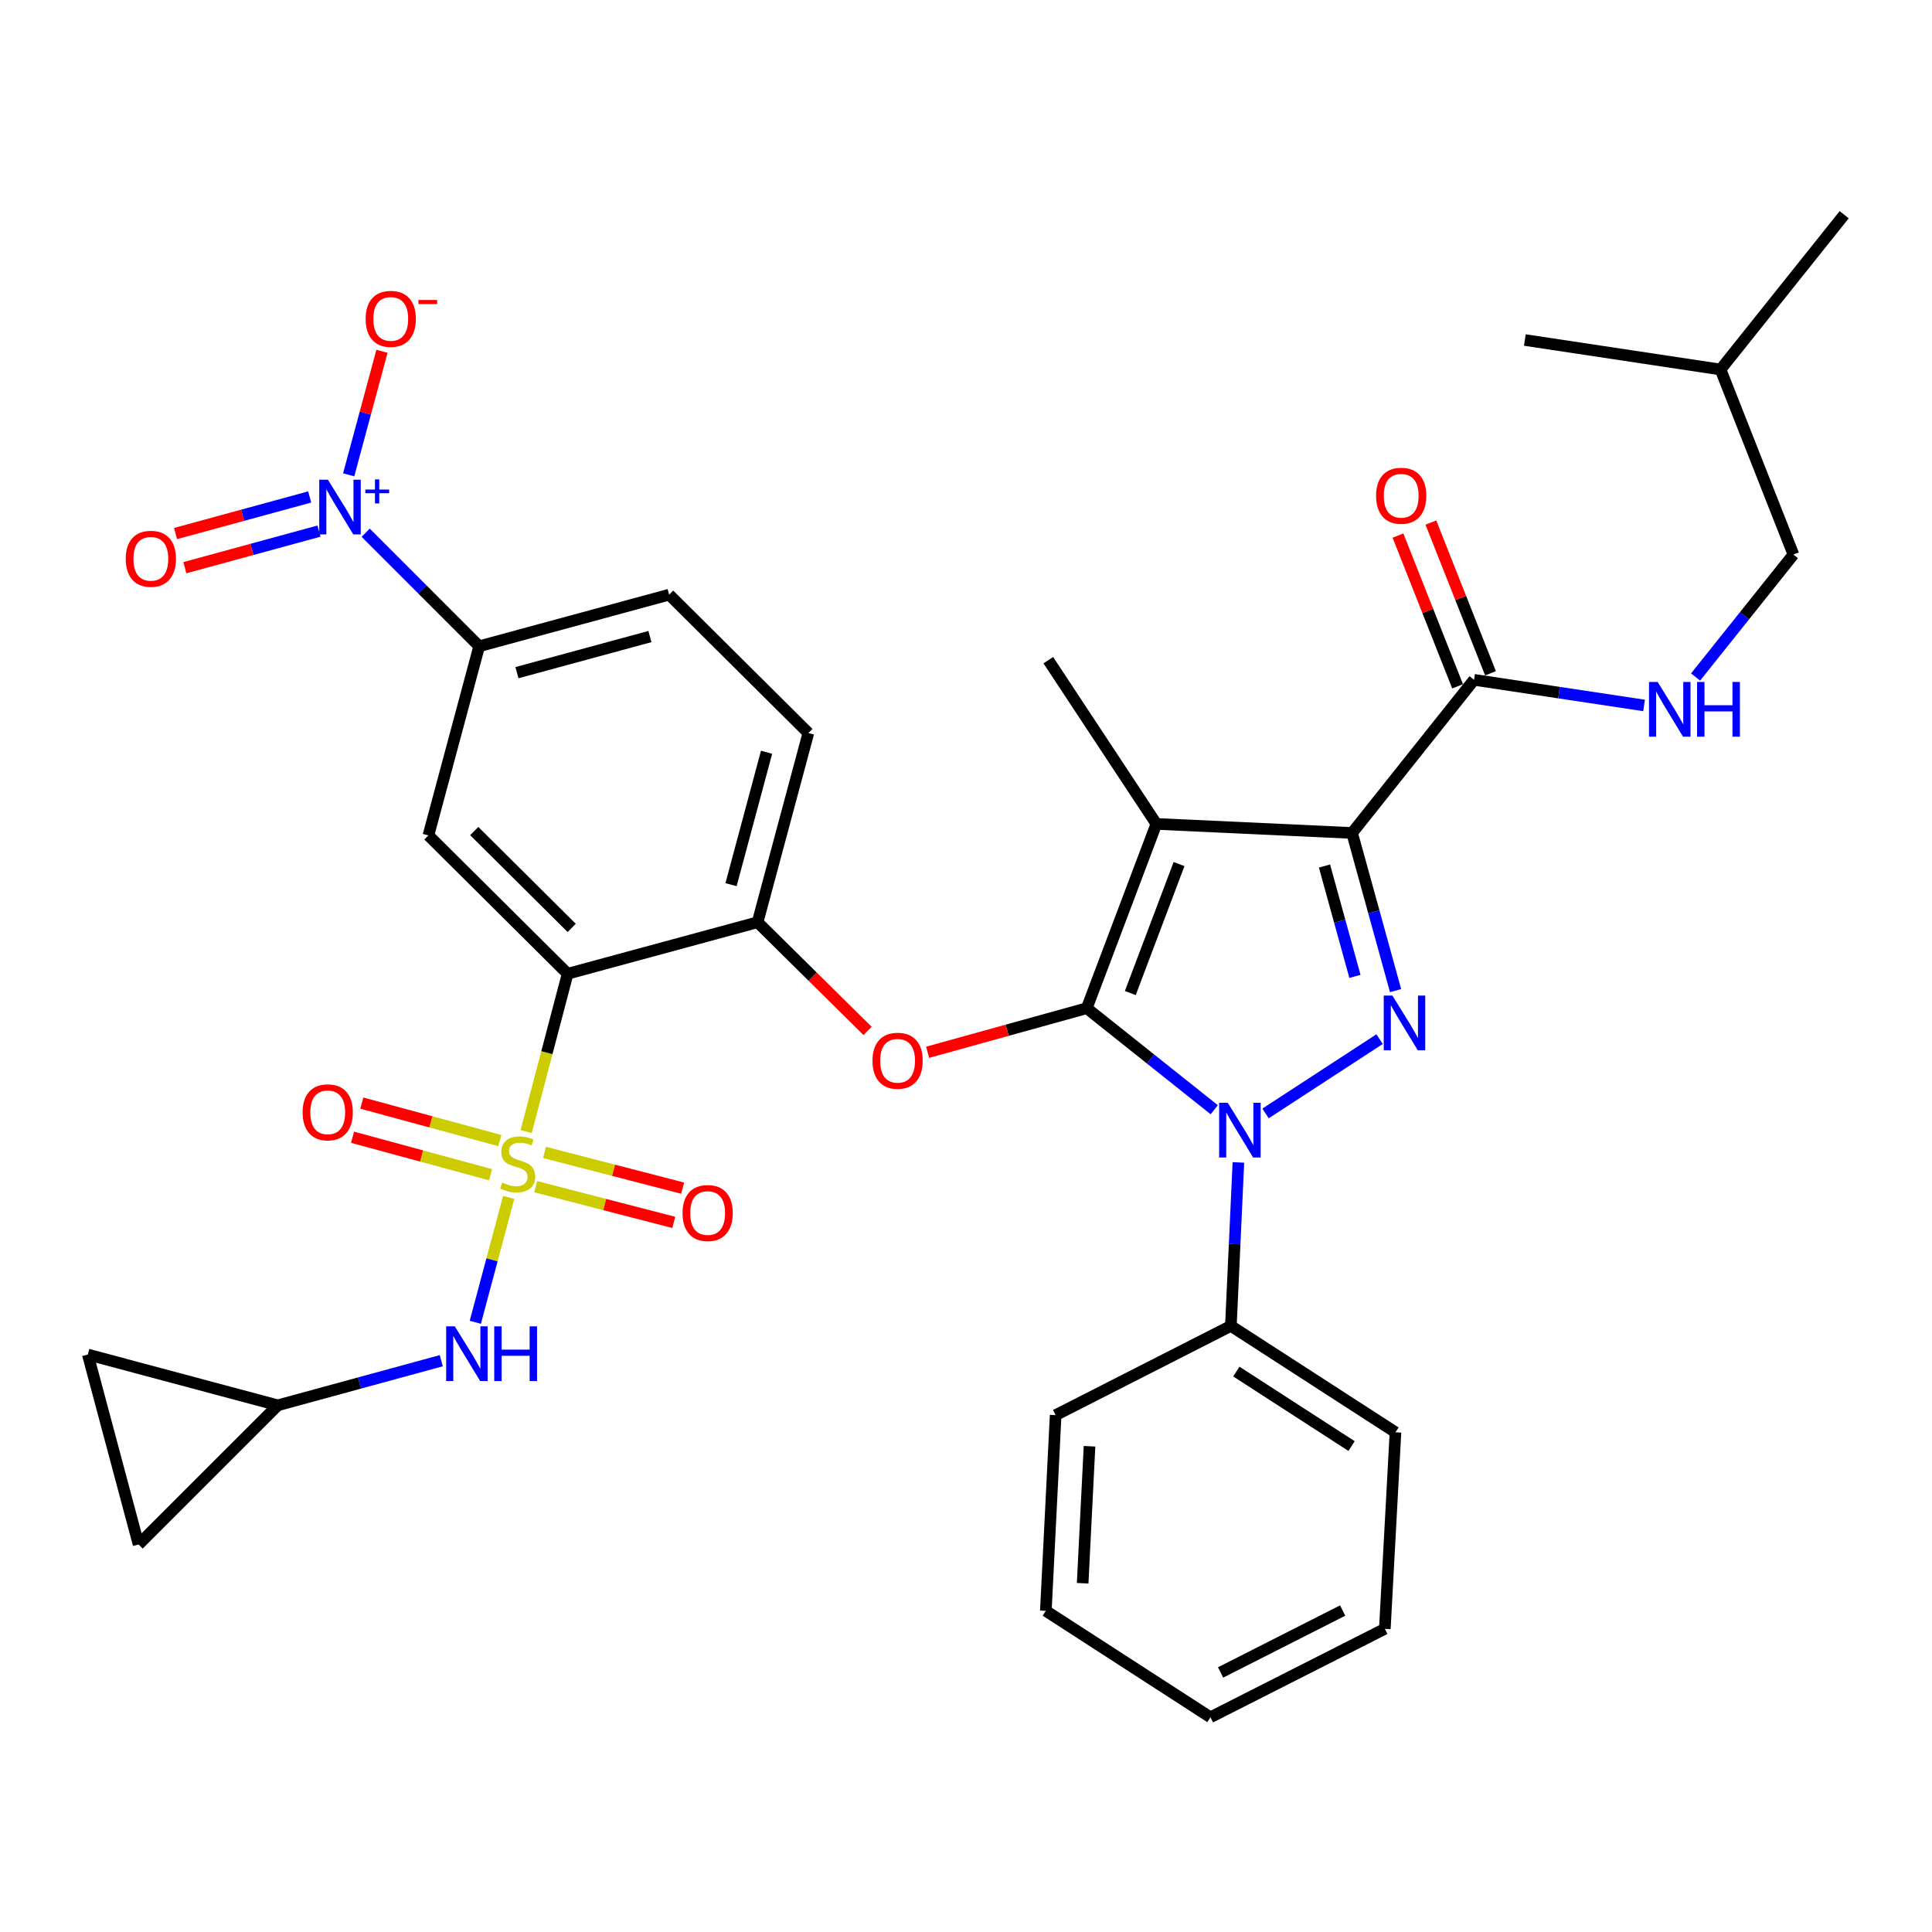 <?xml version='1.0' encoding='iso-8859-1'?>
<svg version='1.1' baseProfile='full'
              xmlns='http://www.w3.org/2000/svg'
                      xmlns:rdkit='http://www.rdkit.org/xml'
                      xmlns:xlink='http://www.w3.org/1999/xlink'
                  xml:space='preserve'
width='1000px' height='1000px' viewBox='0 0 1000 1000'>
<!-- END OF HEADER -->
<rect style='opacity:1.0;fill:#FFFFFF;stroke:none' width='1000' height='1000' x='0' y='0'> </rect>
<path class='bond-2' d='M 562.51,521.837 L 598.533,426.459' style='fill:none;fill-rule:evenodd;stroke:#000000;stroke-width:6px;stroke-linecap:butt;stroke-linejoin:miter;stroke-opacity:1' />
<path class='bond-2' d='M 585.049,514.002 L 610.265,447.237' style='fill:none;fill-rule:evenodd;stroke:#000000;stroke-width:6px;stroke-linecap:butt;stroke-linejoin:miter;stroke-opacity:1' />
<path class='bond-3' d='M 562.51,521.837 L 595.499,548.116' style='fill:none;fill-rule:evenodd;stroke:#000000;stroke-width:6px;stroke-linecap:butt;stroke-linejoin:miter;stroke-opacity:1' />
<path class='bond-3' d='M 595.499,548.116 L 628.487,574.395' style='fill:none;fill-rule:evenodd;stroke:#0000FF;stroke-width:6px;stroke-linecap:butt;stroke-linejoin:miter;stroke-opacity:1' />
<path class='bond-7' d='M 562.51,521.837 L 521.324,533.249' style='fill:none;fill-rule:evenodd;stroke:#000000;stroke-width:6px;stroke-linecap:butt;stroke-linejoin:miter;stroke-opacity:1' />
<path class='bond-7' d='M 521.324,533.249 L 480.138,544.661' style='fill:none;fill-rule:evenodd;stroke:#FF0000;stroke-width:6px;stroke-linecap:butt;stroke-linejoin:miter;stroke-opacity:1' />
<path class='bond-0' d='M 272.331,585.697 L 283.069,544.858' style='fill:none;fill-rule:evenodd;stroke:#CCCC00;stroke-width:6px;stroke-linecap:butt;stroke-linejoin:miter;stroke-opacity:1' />
<path class='bond-0' d='M 283.069,544.858 L 293.807,504.019' style='fill:none;fill-rule:evenodd;stroke:#000000;stroke-width:6px;stroke-linecap:butt;stroke-linejoin:miter;stroke-opacity:1' />
<path class='bond-11' d='M 263.293,619.783 L 254.656,652.104' style='fill:none;fill-rule:evenodd;stroke:#CCCC00;stroke-width:6px;stroke-linecap:butt;stroke-linejoin:miter;stroke-opacity:1' />
<path class='bond-11' d='M 254.656,652.104 L 246.019,684.425' style='fill:none;fill-rule:evenodd;stroke:#0000FF;stroke-width:6px;stroke-linecap:butt;stroke-linejoin:miter;stroke-opacity:1' />
<path class='bond-13' d='M 277.276,614.23 L 313.011,623.472' style='fill:none;fill-rule:evenodd;stroke:#CCCC00;stroke-width:6px;stroke-linecap:butt;stroke-linejoin:miter;stroke-opacity:1' />
<path class='bond-13' d='M 313.011,623.472 L 348.747,632.714' style='fill:none;fill-rule:evenodd;stroke:#FF0000;stroke-width:6px;stroke-linecap:butt;stroke-linejoin:miter;stroke-opacity:1' />
<path class='bond-13' d='M 281.862,596.497 L 317.597,605.739' style='fill:none;fill-rule:evenodd;stroke:#CCCC00;stroke-width:6px;stroke-linecap:butt;stroke-linejoin:miter;stroke-opacity:1' />
<path class='bond-13' d='M 317.597,605.739 L 353.333,614.981' style='fill:none;fill-rule:evenodd;stroke:#FF0000;stroke-width:6px;stroke-linecap:butt;stroke-linejoin:miter;stroke-opacity:1' />
<path class='bond-14' d='M 258.723,590.363 L 223,580.661' style='fill:none;fill-rule:evenodd;stroke:#CCCC00;stroke-width:6px;stroke-linecap:butt;stroke-linejoin:miter;stroke-opacity:1' />
<path class='bond-14' d='M 223,580.661 L 187.277,570.96' style='fill:none;fill-rule:evenodd;stroke:#FF0000;stroke-width:6px;stroke-linecap:butt;stroke-linejoin:miter;stroke-opacity:1' />
<path class='bond-14' d='M 253.922,608.039 L 218.199,598.338' style='fill:none;fill-rule:evenodd;stroke:#CCCC00;stroke-width:6px;stroke-linecap:butt;stroke-linejoin:miter;stroke-opacity:1' />
<path class='bond-14' d='M 218.199,598.338 L 182.476,588.636' style='fill:none;fill-rule:evenodd;stroke:#FF0000;stroke-width:6px;stroke-linecap:butt;stroke-linejoin:miter;stroke-opacity:1' />
<path class='bond-1' d='M 699.834,431.14 L 598.533,426.459' style='fill:none;fill-rule:evenodd;stroke:#000000;stroke-width:6px;stroke-linecap:butt;stroke-linejoin:miter;stroke-opacity:1' />
<path class='bond-9' d='M 699.834,431.14 L 762.965,351.87' style='fill:none;fill-rule:evenodd;stroke:#000000;stroke-width:6px;stroke-linecap:butt;stroke-linejoin:miter;stroke-opacity:1' />
<path class='bond-35' d='M 699.834,431.14 L 711.093,471.945' style='fill:none;fill-rule:evenodd;stroke:#000000;stroke-width:6px;stroke-linecap:butt;stroke-linejoin:miter;stroke-opacity:1' />
<path class='bond-35' d='M 711.093,471.945 L 722.352,512.749' style='fill:none;fill-rule:evenodd;stroke:#0000FF;stroke-width:6px;stroke-linecap:butt;stroke-linejoin:miter;stroke-opacity:1' />
<path class='bond-35' d='M 685.555,448.253 L 693.436,476.817' style='fill:none;fill-rule:evenodd;stroke:#000000;stroke-width:6px;stroke-linecap:butt;stroke-linejoin:miter;stroke-opacity:1' />
<path class='bond-35' d='M 693.436,476.817 L 701.317,505.38' style='fill:none;fill-rule:evenodd;stroke:#0000FF;stroke-width:6px;stroke-linecap:butt;stroke-linejoin:miter;stroke-opacity:1' />
<path class='bond-25' d='M 598.533,426.459 L 542.596,341.704' style='fill:none;fill-rule:evenodd;stroke:#000000;stroke-width:6px;stroke-linecap:butt;stroke-linejoin:miter;stroke-opacity:1' />
<path class='bond-4' d='M 655.042,576.315 L 714.076,537.854' style='fill:none;fill-rule:evenodd;stroke:#0000FF;stroke-width:6px;stroke-linecap:butt;stroke-linejoin:miter;stroke-opacity:1' />
<path class='bond-18' d='M 640.992,601.664 L 639.046,643.972' style='fill:none;fill-rule:evenodd;stroke:#0000FF;stroke-width:6px;stroke-linecap:butt;stroke-linejoin:miter;stroke-opacity:1' />
<path class='bond-18' d='M 639.046,643.972 L 637.099,686.279' style='fill:none;fill-rule:evenodd;stroke:#000000;stroke-width:6px;stroke-linecap:butt;stroke-linejoin:miter;stroke-opacity:1' />
<path class='bond-5' d='M 293.807,504.019 L 392.126,477.349' style='fill:none;fill-rule:evenodd;stroke:#000000;stroke-width:6px;stroke-linecap:butt;stroke-linejoin:miter;stroke-opacity:1' />
<path class='bond-8' d='M 293.807,504.019 L 221.751,432.402' style='fill:none;fill-rule:evenodd;stroke:#000000;stroke-width:6px;stroke-linecap:butt;stroke-linejoin:miter;stroke-opacity:1' />
<path class='bond-8' d='M 295.911,480.286 L 245.472,430.153' style='fill:none;fill-rule:evenodd;stroke:#000000;stroke-width:6px;stroke-linecap:butt;stroke-linejoin:miter;stroke-opacity:1' />
<path class='bond-6' d='M 189.268,275.734 L 218.647,305.117' style='fill:none;fill-rule:evenodd;stroke:#0000FF;stroke-width:6px;stroke-linecap:butt;stroke-linejoin:miter;stroke-opacity:1' />
<path class='bond-6' d='M 218.647,305.117 L 248.025,334.5' style='fill:none;fill-rule:evenodd;stroke:#000000;stroke-width:6px;stroke-linecap:butt;stroke-linejoin:miter;stroke-opacity:1' />
<path class='bond-17' d='M 180.477,245.761 L 189.095,213.791' style='fill:none;fill-rule:evenodd;stroke:#0000FF;stroke-width:6px;stroke-linecap:butt;stroke-linejoin:miter;stroke-opacity:1' />
<path class='bond-17' d='M 189.095,213.791 L 197.712,181.822' style='fill:none;fill-rule:evenodd;stroke:#FF0000;stroke-width:6px;stroke-linecap:butt;stroke-linejoin:miter;stroke-opacity:1' />
<path class='bond-19' d='M 160.294,257.23 L 125.578,266.698' style='fill:none;fill-rule:evenodd;stroke:#0000FF;stroke-width:6px;stroke-linecap:butt;stroke-linejoin:miter;stroke-opacity:1' />
<path class='bond-19' d='M 125.578,266.698 L 90.862,276.167' style='fill:none;fill-rule:evenodd;stroke:#FF0000;stroke-width:6px;stroke-linecap:butt;stroke-linejoin:miter;stroke-opacity:1' />
<path class='bond-19' d='M 165.113,274.901 L 130.397,284.37' style='fill:none;fill-rule:evenodd;stroke:#0000FF;stroke-width:6px;stroke-linecap:butt;stroke-linejoin:miter;stroke-opacity:1' />
<path class='bond-19' d='M 130.397,284.37 L 95.681,293.838' style='fill:none;fill-rule:evenodd;stroke:#FF0000;stroke-width:6px;stroke-linecap:butt;stroke-linejoin:miter;stroke-opacity:1' />
<path class='bond-10' d='M 449.051,533.602 L 420.588,505.475' style='fill:none;fill-rule:evenodd;stroke:#FF0000;stroke-width:6px;stroke-linecap:butt;stroke-linejoin:miter;stroke-opacity:1' />
<path class='bond-10' d='M 420.588,505.475 L 392.126,477.349' style='fill:none;fill-rule:evenodd;stroke:#000000;stroke-width:6px;stroke-linecap:butt;stroke-linejoin:miter;stroke-opacity:1' />
<path class='bond-36' d='M 221.751,432.402 L 248.025,334.5' style='fill:none;fill-rule:evenodd;stroke:#000000;stroke-width:6px;stroke-linecap:butt;stroke-linejoin:miter;stroke-opacity:1' />
<path class='bond-16' d='M 762.965,351.87 L 806.964,358.504' style='fill:none;fill-rule:evenodd;stroke:#000000;stroke-width:6px;stroke-linecap:butt;stroke-linejoin:miter;stroke-opacity:1' />
<path class='bond-16' d='M 806.964,358.504 L 850.964,365.138' style='fill:none;fill-rule:evenodd;stroke:#0000FF;stroke-width:6px;stroke-linecap:butt;stroke-linejoin:miter;stroke-opacity:1' />
<path class='bond-23' d='M 771.481,348.502 L 756.051,309.489' style='fill:none;fill-rule:evenodd;stroke:#000000;stroke-width:6px;stroke-linecap:butt;stroke-linejoin:miter;stroke-opacity:1' />
<path class='bond-23' d='M 756.051,309.489 L 740.621,270.477' style='fill:none;fill-rule:evenodd;stroke:#FF0000;stroke-width:6px;stroke-linecap:butt;stroke-linejoin:miter;stroke-opacity:1' />
<path class='bond-23' d='M 754.448,355.238 L 739.018,316.226' style='fill:none;fill-rule:evenodd;stroke:#000000;stroke-width:6px;stroke-linecap:butt;stroke-linejoin:miter;stroke-opacity:1' />
<path class='bond-23' d='M 739.018,316.226 L 723.588,277.214' style='fill:none;fill-rule:evenodd;stroke:#FF0000;stroke-width:6px;stroke-linecap:butt;stroke-linejoin:miter;stroke-opacity:1' />
<path class='bond-22' d='M 392.126,477.349 L 418.41,379.416' style='fill:none;fill-rule:evenodd;stroke:#000000;stroke-width:6px;stroke-linecap:butt;stroke-linejoin:miter;stroke-opacity:1' />
<path class='bond-22' d='M 378.378,457.911 L 396.777,389.358' style='fill:none;fill-rule:evenodd;stroke:#000000;stroke-width:6px;stroke-linecap:butt;stroke-linejoin:miter;stroke-opacity:1' />
<path class='bond-15' d='M 228.398,704.3 L 186.081,715.845' style='fill:none;fill-rule:evenodd;stroke:#0000FF;stroke-width:6px;stroke-linecap:butt;stroke-linejoin:miter;stroke-opacity:1' />
<path class='bond-15' d='M 186.081,715.845 L 143.764,727.39' style='fill:none;fill-rule:evenodd;stroke:#000000;stroke-width:6px;stroke-linecap:butt;stroke-linejoin:miter;stroke-opacity:1' />
<path class='bond-12' d='M 248.025,334.5 L 346.345,307.798' style='fill:none;fill-rule:evenodd;stroke:#000000;stroke-width:6px;stroke-linecap:butt;stroke-linejoin:miter;stroke-opacity:1' />
<path class='bond-12' d='M 267.574,348.171 L 336.397,329.48' style='fill:none;fill-rule:evenodd;stroke:#000000;stroke-width:6px;stroke-linecap:butt;stroke-linejoin:miter;stroke-opacity:1' />
<path class='bond-20' d='M 143.764,727.39 L 71.729,799.414' style='fill:none;fill-rule:evenodd;stroke:#000000;stroke-width:6px;stroke-linecap:butt;stroke-linejoin:miter;stroke-opacity:1' />
<path class='bond-21' d='M 143.764,727.39 L 45.455,701.106' style='fill:none;fill-rule:evenodd;stroke:#000000;stroke-width:6px;stroke-linecap:butt;stroke-linejoin:miter;stroke-opacity:1' />
<path class='bond-26' d='M 877.626,350.42 L 902.949,318.725' style='fill:none;fill-rule:evenodd;stroke:#0000FF;stroke-width:6px;stroke-linecap:butt;stroke-linejoin:miter;stroke-opacity:1' />
<path class='bond-26' d='M 902.949,318.725 L 928.271,287.029' style='fill:none;fill-rule:evenodd;stroke:#000000;stroke-width:6px;stroke-linecap:butt;stroke-linejoin:miter;stroke-opacity:1' />
<path class='bond-27' d='M 637.099,686.279 L 722.292,741.361' style='fill:none;fill-rule:evenodd;stroke:#000000;stroke-width:6px;stroke-linecap:butt;stroke-linejoin:miter;stroke-opacity:1' />
<path class='bond-27' d='M 639.933,709.923 L 699.568,748.48' style='fill:none;fill-rule:evenodd;stroke:#000000;stroke-width:6px;stroke-linecap:butt;stroke-linejoin:miter;stroke-opacity:1' />
<path class='bond-28' d='M 637.099,686.279 L 546.402,732.468' style='fill:none;fill-rule:evenodd;stroke:#000000;stroke-width:6px;stroke-linecap:butt;stroke-linejoin:miter;stroke-opacity:1' />
<path class='bond-38' d='M 71.729,799.414 L 45.455,701.106' style='fill:none;fill-rule:evenodd;stroke:#000000;stroke-width:6px;stroke-linecap:butt;stroke-linejoin:miter;stroke-opacity:1' />
<path class='bond-24' d='M 418.41,379.416 L 346.345,307.798' style='fill:none;fill-rule:evenodd;stroke:#000000;stroke-width:6px;stroke-linecap:butt;stroke-linejoin:miter;stroke-opacity:1' />
<path class='bond-29' d='M 928.271,287.029 L 890.539,191.254' style='fill:none;fill-rule:evenodd;stroke:#000000;stroke-width:6px;stroke-linecap:butt;stroke-linejoin:miter;stroke-opacity:1' />
<path class='bond-32' d='M 722.292,741.361 L 716.787,843.079' style='fill:none;fill-rule:evenodd;stroke:#000000;stroke-width:6px;stroke-linecap:butt;stroke-linejoin:miter;stroke-opacity:1' />
<path class='bond-33' d='M 546.402,732.468 L 541.324,833.768' style='fill:none;fill-rule:evenodd;stroke:#000000;stroke-width:6px;stroke-linecap:butt;stroke-linejoin:miter;stroke-opacity:1' />
<path class='bond-33' d='M 563.934,748.58 L 560.379,819.49' style='fill:none;fill-rule:evenodd;stroke:#000000;stroke-width:6px;stroke-linecap:butt;stroke-linejoin:miter;stroke-opacity:1' />
<path class='bond-30' d='M 890.539,191.254 L 789.259,175.99' style='fill:none;fill-rule:evenodd;stroke:#000000;stroke-width:6px;stroke-linecap:butt;stroke-linejoin:miter;stroke-opacity:1' />
<path class='bond-31' d='M 890.539,191.254 L 954.545,111.14' style='fill:none;fill-rule:evenodd;stroke:#000000;stroke-width:6px;stroke-linecap:butt;stroke-linejoin:miter;stroke-opacity:1' />
<path class='bond-37' d='M 716.787,843.079 L 626.516,888.86' style='fill:none;fill-rule:evenodd;stroke:#000000;stroke-width:6px;stroke-linecap:butt;stroke-linejoin:miter;stroke-opacity:1' />
<path class='bond-37' d='M 694.961,833.61 L 631.772,865.657' style='fill:none;fill-rule:evenodd;stroke:#000000;stroke-width:6px;stroke-linecap:butt;stroke-linejoin:miter;stroke-opacity:1' />
<path class='bond-34' d='M 541.324,833.768 L 626.516,888.86' style='fill:none;fill-rule:evenodd;stroke:#000000;stroke-width:6px;stroke-linecap:butt;stroke-linejoin:miter;stroke-opacity:1' />
<path  class='atom-1' d='M 259.95 612.079
Q 260.27 612.199, 261.59 612.759
Q 262.91 613.319, 264.35 613.679
Q 265.83 613.999, 267.27 613.999
Q 269.95 613.999, 271.51 612.719
Q 273.07 611.399, 273.07 609.119
Q 273.07 607.559, 272.27 606.599
Q 271.51 605.639, 270.31 605.119
Q 269.11 604.599, 267.11 603.999
Q 264.59 603.239, 263.07 602.519
Q 261.59 601.799, 260.51 600.279
Q 259.47 598.759, 259.47 596.199
Q 259.47 592.639, 261.87 590.439
Q 264.31 588.239, 269.11 588.239
Q 272.39 588.239, 276.11 589.799
L 275.19 592.879
Q 271.79 591.479, 269.23 591.479
Q 266.47 591.479, 264.95 592.639
Q 263.43 593.759, 263.47 595.719
Q 263.47 597.239, 264.23 598.159
Q 265.03 599.079, 266.15 599.599
Q 267.31 600.119, 269.23 600.719
Q 271.79 601.519, 273.31 602.319
Q 274.83 603.119, 275.91 604.759
Q 277.03 606.359, 277.03 609.119
Q 277.03 613.039, 274.39 615.159
Q 271.79 617.239, 267.43 617.239
Q 264.91 617.239, 262.99 616.679
Q 261.11 616.159, 258.87 615.239
L 259.95 612.079
' fill='#CCCC00'/>
<path  class='atom-4' d='M 635.5 570.808
L 644.78 585.808
Q 645.7 587.288, 647.18 589.968
Q 648.66 592.648, 648.74 592.808
L 648.74 570.808
L 652.5 570.808
L 652.5 599.128
L 648.62 599.128
L 638.66 582.728
Q 637.5 580.808, 636.26 578.608
Q 635.06 576.408, 634.7 575.728
L 634.7 599.128
L 631.02 599.128
L 631.02 570.808
L 635.5 570.808
' fill='#0000FF'/>
<path  class='atom-5' d='M 720.702 515.299
L 729.982 530.299
Q 730.902 531.779, 732.382 534.459
Q 733.862 537.139, 733.942 537.299
L 733.942 515.299
L 737.702 515.299
L 737.702 543.619
L 733.822 543.619
L 723.862 527.219
Q 722.702 525.299, 721.462 523.099
Q 720.262 520.899, 719.902 520.219
L 719.902 543.619
L 716.222 543.619
L 716.222 515.299
L 720.702 515.299
' fill='#0000FF'/>
<path  class='atom-7' d='M 169.72 248.285
L 179 263.285
Q 179.92 264.765, 181.4 267.445
Q 182.88 270.125, 182.96 270.285
L 182.96 248.285
L 186.72 248.285
L 186.72 276.605
L 182.84 276.605
L 172.88 260.205
Q 171.72 258.285, 170.48 256.085
Q 169.28 253.885, 168.92 253.205
L 168.92 276.605
L 165.24 276.605
L 165.24 248.285
L 169.72 248.285
' fill='#0000FF'/>
<path  class='atom-7' d='M 189.096 253.389
L 194.086 253.389
L 194.086 248.136
L 196.303 248.136
L 196.303 253.389
L 201.425 253.389
L 201.425 255.29
L 196.303 255.29
L 196.303 260.57
L 194.086 260.57
L 194.086 255.29
L 189.096 255.29
L 189.096 253.389
' fill='#0000FF'/>
<path  class='atom-8' d='M 451.598 549.046
Q 451.598 542.246, 454.958 538.446
Q 458.318 534.646, 464.598 534.646
Q 470.878 534.646, 474.238 538.446
Q 477.598 542.246, 477.598 549.046
Q 477.598 555.926, 474.198 559.846
Q 470.798 563.726, 464.598 563.726
Q 458.358 563.726, 454.958 559.846
Q 451.598 555.966, 451.598 549.046
M 464.598 560.526
Q 468.918 560.526, 471.238 557.646
Q 473.598 554.726, 473.598 549.046
Q 473.598 543.486, 471.238 540.686
Q 468.918 537.846, 464.598 537.846
Q 460.278 537.846, 457.918 540.646
Q 455.598 543.446, 455.598 549.046
Q 455.598 554.766, 457.918 557.646
Q 460.278 560.526, 464.598 560.526
' fill='#FF0000'/>
<path  class='atom-12' d='M 235.416 686.518
L 244.696 701.518
Q 245.616 702.998, 247.096 705.678
Q 248.576 708.358, 248.656 708.518
L 248.656 686.518
L 252.416 686.518
L 252.416 714.838
L 248.536 714.838
L 238.576 698.438
Q 237.416 696.518, 236.176 694.318
Q 234.976 692.118, 234.616 691.438
L 234.616 714.838
L 230.936 714.838
L 230.936 686.518
L 235.416 686.518
' fill='#0000FF'/>
<path  class='atom-12' d='M 255.816 686.518
L 259.656 686.518
L 259.656 698.558
L 274.136 698.558
L 274.136 686.518
L 277.976 686.518
L 277.976 714.838
L 274.136 714.838
L 274.136 701.758
L 259.656 701.758
L 259.656 714.838
L 255.816 714.838
L 255.816 686.518
' fill='#0000FF'/>
<path  class='atom-14' d='M 353.279 627.868
Q 353.279 621.068, 356.639 617.268
Q 359.999 613.468, 366.279 613.468
Q 372.559 613.468, 375.919 617.268
Q 379.279 621.068, 379.279 627.868
Q 379.279 634.748, 375.879 638.668
Q 372.479 642.548, 366.279 642.548
Q 360.039 642.548, 356.639 638.668
Q 353.279 634.788, 353.279 627.868
M 366.279 639.348
Q 370.599 639.348, 372.919 636.468
Q 375.279 633.548, 375.279 627.868
Q 375.279 622.308, 372.919 619.508
Q 370.599 616.668, 366.279 616.668
Q 361.959 616.668, 359.599 619.468
Q 357.279 622.268, 357.279 627.868
Q 357.279 633.588, 359.599 636.468
Q 361.959 639.348, 366.279 639.348
' fill='#FF0000'/>
<path  class='atom-15' d='M 156.631 575.738
Q 156.631 568.938, 159.991 565.138
Q 163.351 561.338, 169.631 561.338
Q 175.911 561.338, 179.271 565.138
Q 182.631 568.938, 182.631 575.738
Q 182.631 582.618, 179.231 586.538
Q 175.831 590.418, 169.631 590.418
Q 163.391 590.418, 159.991 586.538
Q 156.631 582.658, 156.631 575.738
M 169.631 587.218
Q 173.951 587.218, 176.271 584.338
Q 178.631 581.418, 178.631 575.738
Q 178.631 570.178, 176.271 567.378
Q 173.951 564.538, 169.631 564.538
Q 165.311 564.538, 162.951 567.338
Q 160.631 570.138, 160.631 575.738
Q 160.631 581.458, 162.951 584.338
Q 165.311 587.218, 169.631 587.218
' fill='#FF0000'/>
<path  class='atom-17' d='M 858.005 352.984
L 867.285 367.984
Q 868.205 369.464, 869.685 372.144
Q 871.165 374.824, 871.245 374.984
L 871.245 352.984
L 875.005 352.984
L 875.005 381.304
L 871.125 381.304
L 861.165 364.904
Q 860.005 362.984, 858.765 360.784
Q 857.565 358.584, 857.205 357.904
L 857.205 381.304
L 853.525 381.304
L 853.525 352.984
L 858.005 352.984
' fill='#0000FF'/>
<path  class='atom-17' d='M 878.405 352.984
L 882.245 352.984
L 882.245 365.024
L 896.725 365.024
L 896.725 352.984
L 900.565 352.984
L 900.565 381.304
L 896.725 381.304
L 896.725 368.224
L 882.245 368.224
L 882.245 381.304
L 878.405 381.304
L 878.405 352.984
' fill='#0000FF'/>
<path  class='atom-18' d='M 189.254 165.05
Q 189.254 158.25, 192.614 154.45
Q 195.974 150.65, 202.254 150.65
Q 208.534 150.65, 211.894 154.45
Q 215.254 158.25, 215.254 165.05
Q 215.254 171.93, 211.854 175.85
Q 208.454 179.73, 202.254 179.73
Q 196.014 179.73, 192.614 175.85
Q 189.254 171.97, 189.254 165.05
M 202.254 176.53
Q 206.574 176.53, 208.894 173.65
Q 211.254 170.73, 211.254 165.05
Q 211.254 159.49, 208.894 156.69
Q 206.574 153.85, 202.254 153.85
Q 197.934 153.85, 195.574 156.65
Q 193.254 159.45, 193.254 165.05
Q 193.254 170.77, 195.574 173.65
Q 197.934 176.53, 202.254 176.53
' fill='#FF0000'/>
<path  class='atom-18' d='M 216.574 155.272
L 226.263 155.272
L 226.263 157.384
L 216.574 157.384
L 216.574 155.272
' fill='#FF0000'/>
<path  class='atom-20' d='M 65.078 289.226
Q 65.078 282.426, 68.438 278.626
Q 71.798 274.826, 78.078 274.826
Q 84.358 274.826, 87.718 278.626
Q 91.078 282.426, 91.078 289.226
Q 91.078 296.106, 87.678 300.026
Q 84.278 303.906, 78.078 303.906
Q 71.838 303.906, 68.438 300.026
Q 65.078 296.146, 65.078 289.226
M 78.078 300.706
Q 82.398 300.706, 84.718 297.826
Q 87.078 294.906, 87.078 289.226
Q 87.078 283.666, 84.718 280.866
Q 82.398 278.026, 78.078 278.026
Q 73.758 278.026, 71.398 280.826
Q 69.078 283.626, 69.078 289.226
Q 69.078 294.946, 71.398 297.826
Q 73.758 300.706, 78.078 300.706
' fill='#FF0000'/>
<path  class='atom-24' d='M 712.253 256.602
Q 712.253 249.802, 715.613 246.002
Q 718.973 242.202, 725.253 242.202
Q 731.533 242.202, 734.893 246.002
Q 738.253 249.802, 738.253 256.602
Q 738.253 263.482, 734.853 267.402
Q 731.453 271.282, 725.253 271.282
Q 719.013 271.282, 715.613 267.402
Q 712.253 263.522, 712.253 256.602
M 725.253 268.082
Q 729.573 268.082, 731.893 265.202
Q 734.253 262.282, 734.253 256.602
Q 734.253 251.042, 731.893 248.242
Q 729.573 245.402, 725.253 245.402
Q 720.933 245.402, 718.573 248.202
Q 716.253 251.002, 716.253 256.602
Q 716.253 262.322, 718.573 265.202
Q 720.933 268.082, 725.253 268.082
' fill='#FF0000'/>
</svg>
